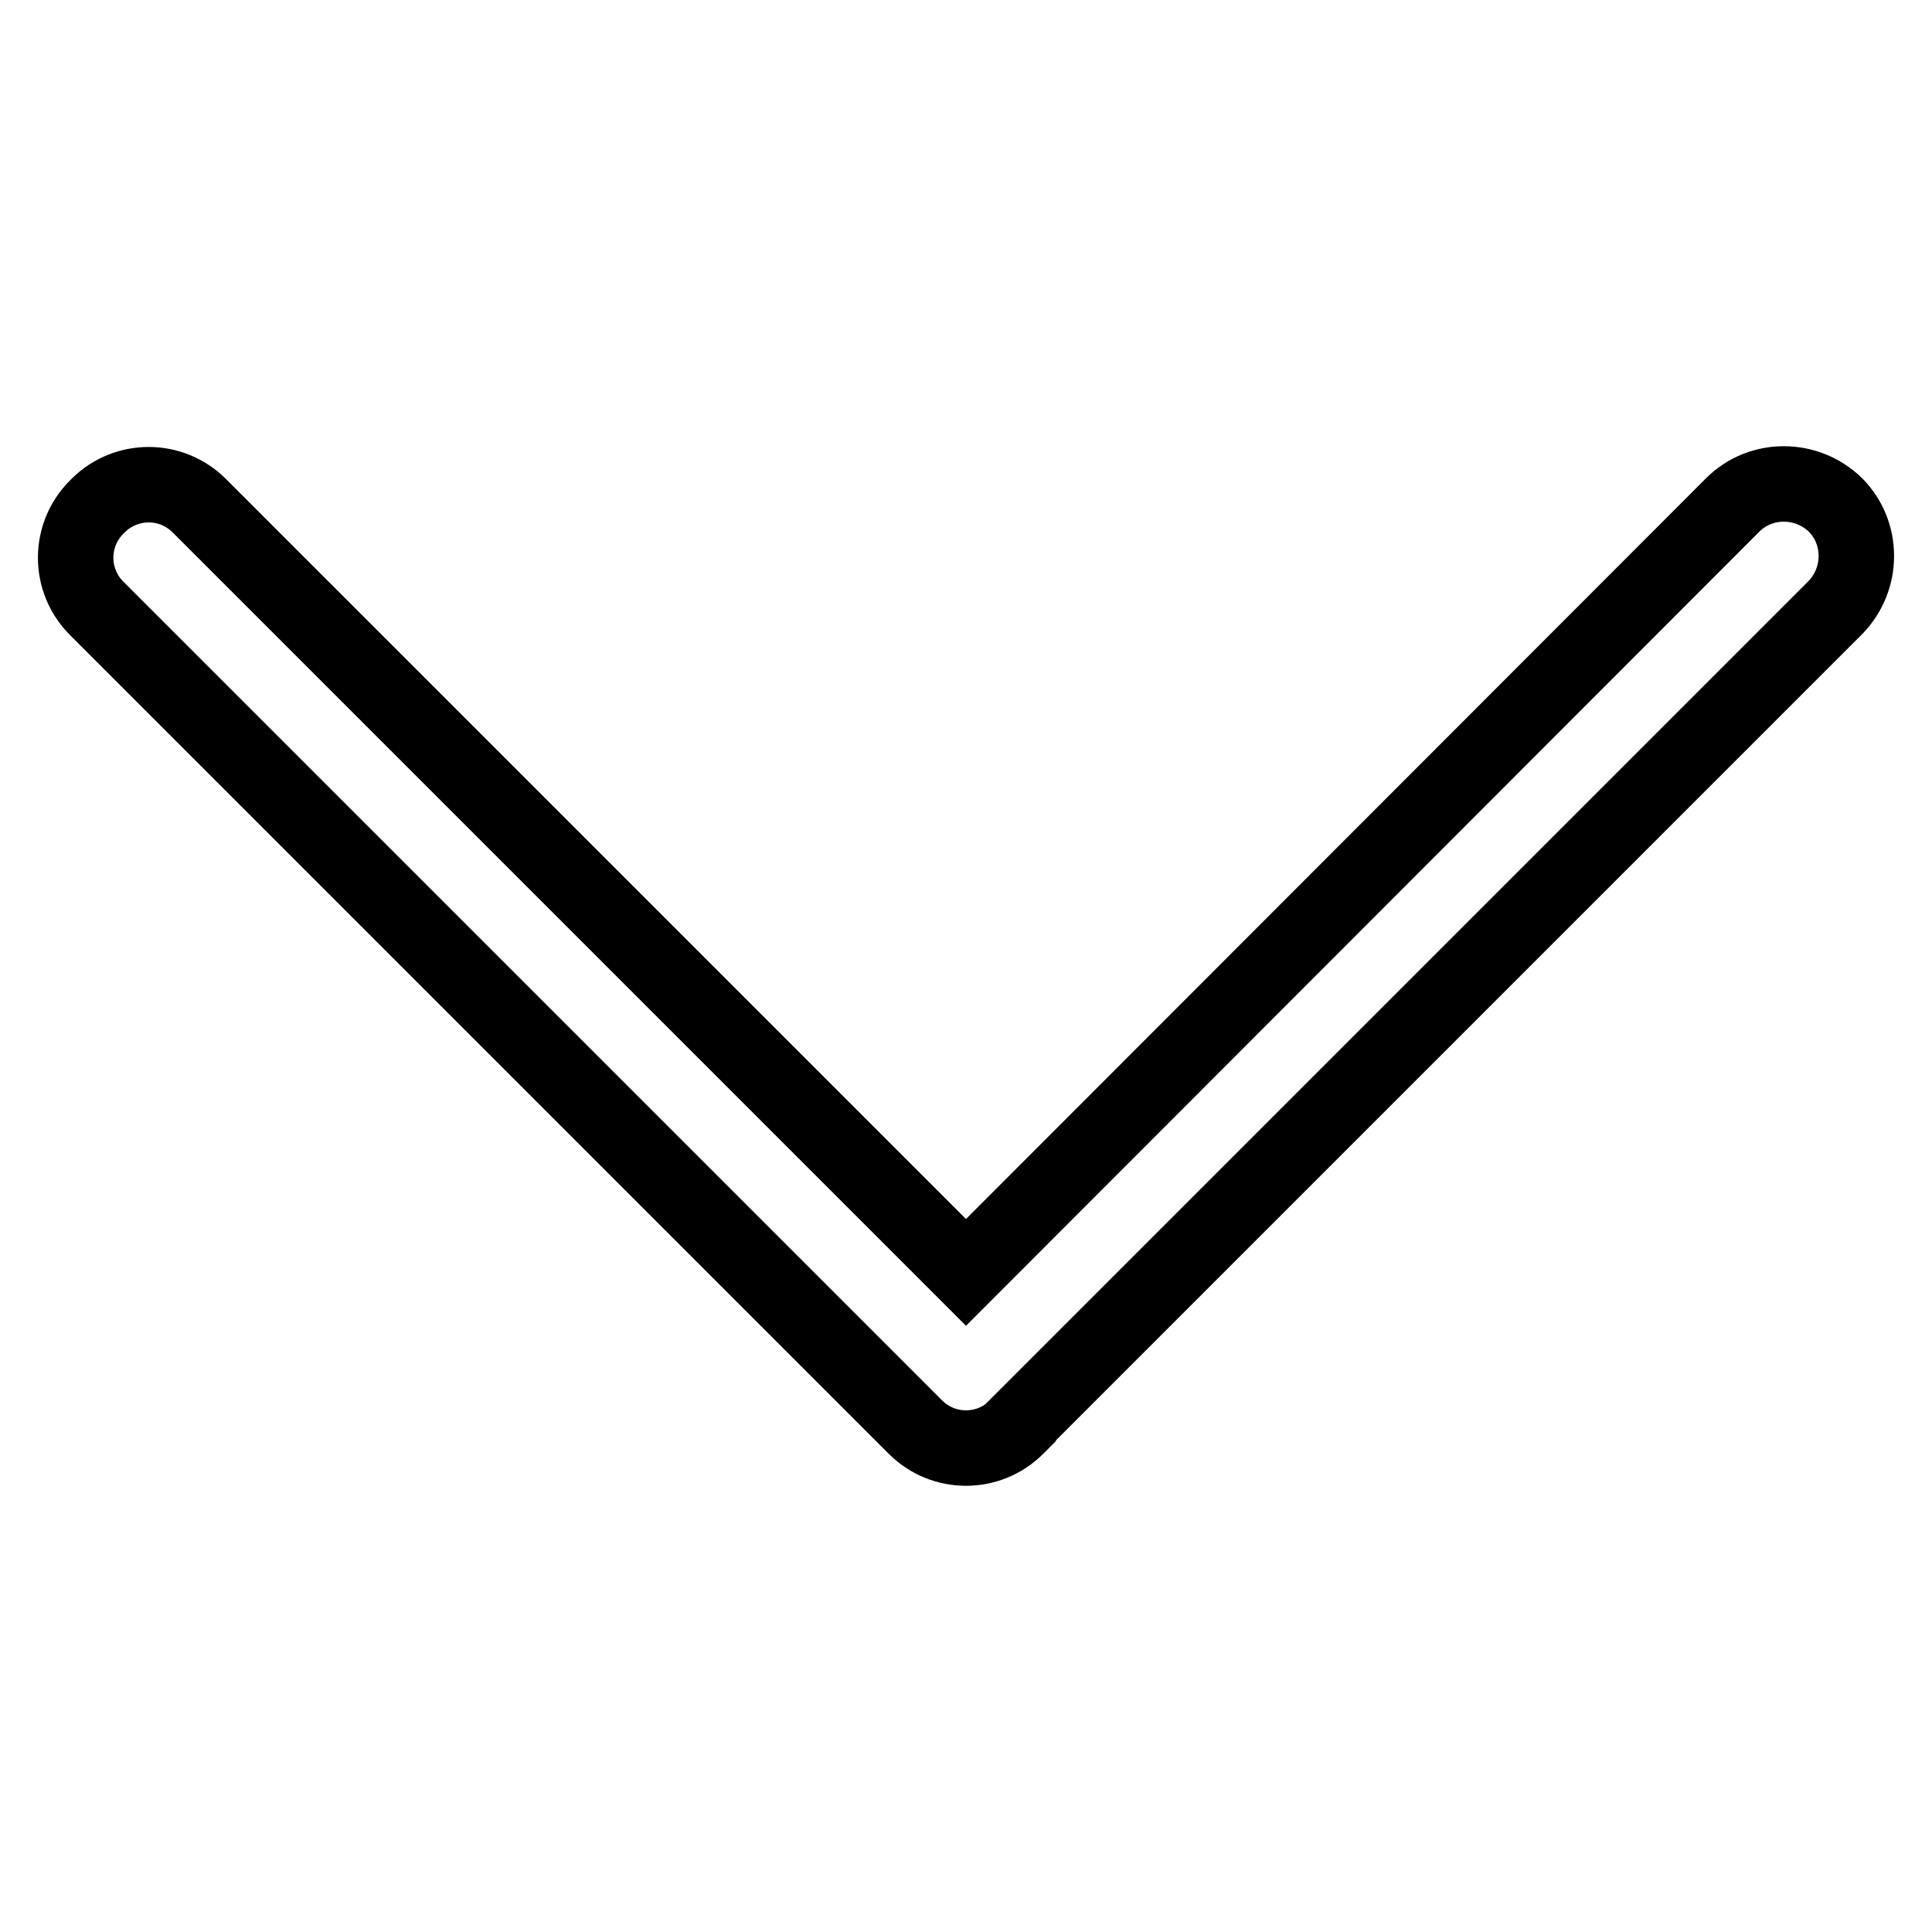<?xml version="1.0" encoding="utf-8"?>
<!-- Svg Vector Icons : http://www.onlinewebfonts.com/icon -->
<!DOCTYPE svg PUBLIC "-//W3C//DTD SVG 1.1//EN" "http://www.w3.org/Graphics/SVG/1.1/DTD/svg11.dtd">
<svg version="1.1" xmlns="http://www.w3.org/2000/svg" xmlns:xlink="http://www.w3.org/1999/xlink" x="0px" y="0px" viewBox="0 0 256 256" enable-background="new 0 0 256 256" xml:space="preserve">
<g> <path stroke-width="10" fill-opacity="0" stroke="#000000"  d="M12.8,67.2L13,67c3.7-3.7,9.7-3.7,13.4,0l101.6,101.6L229.6,66.9c3.7-3.7,9.8-3.7,13.6,0 c3.7,3.7,3.7,9.8,0,13.6L134.9,188.8c0,0,0,0,0,0.1l-0.2,0.2c-3.7,3.7-9.7,3.7-13.4,0L12.8,80.6C9.1,76.9,9.1,70.9,12.8,67.2z"/></g>
</svg>